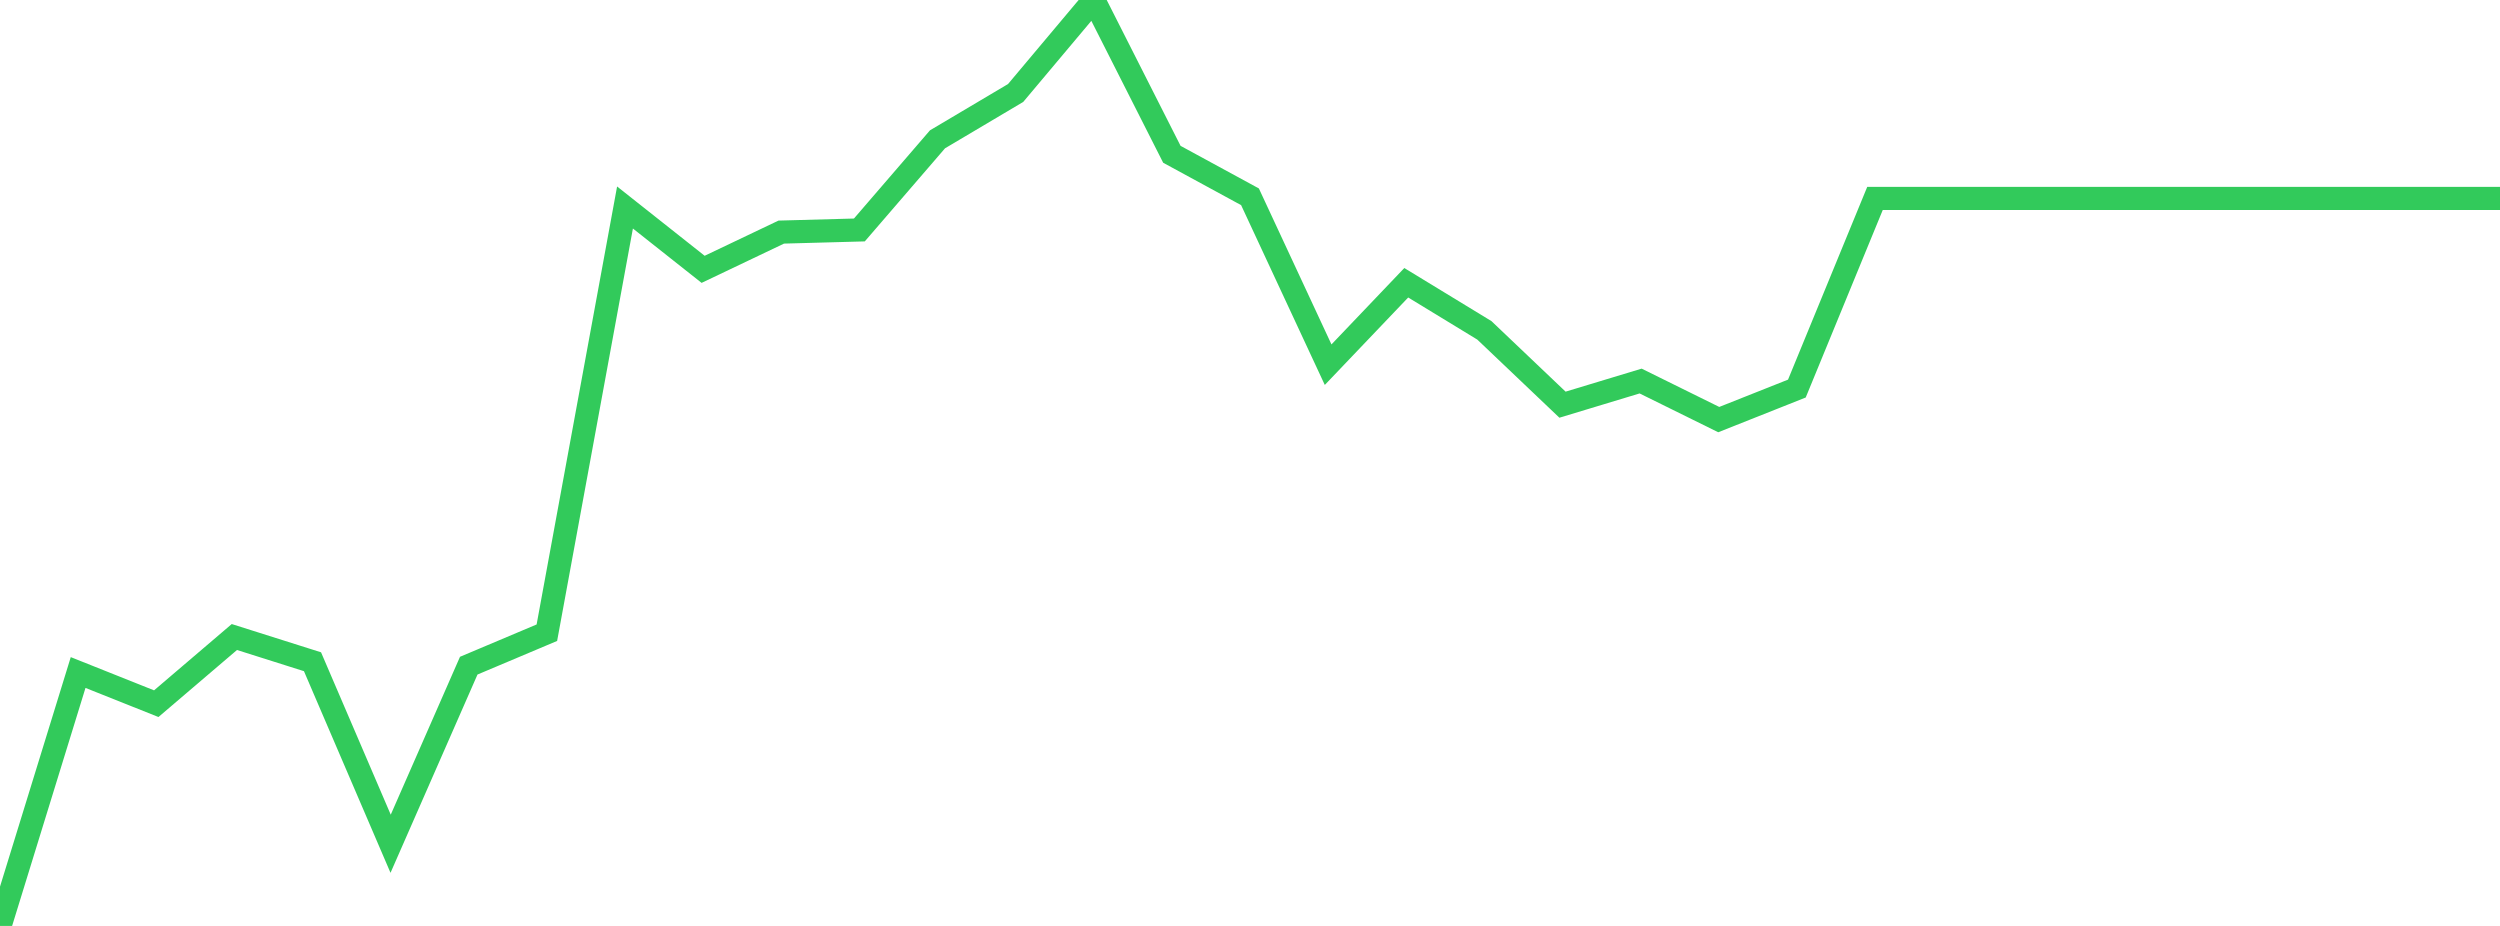 <?xml version="1.0" standalone="no"?>
<!DOCTYPE svg PUBLIC "-//W3C//DTD SVG 1.1//EN" "http://www.w3.org/Graphics/SVG/1.1/DTD/svg11.dtd">

<svg width="135" height="50" viewBox="0 0 135 50" preserveAspectRatio="none" 
  xmlns="http://www.w3.org/2000/svg"
  xmlns:xlink="http://www.w3.org/1999/xlink">


<polyline points="0.0, 50.0 4.219, 36.316 8.438, 37.999 12.656, 34.399 16.875, 35.734 21.094, 45.563 25.312, 35.946 29.531, 34.166 33.75, 11.205 37.969, 14.544 42.188, 12.533 46.406, 12.418 50.625, 7.523 54.844, 5.021 59.062, 0.0 63.281, 8.332 67.5, 10.627 71.719, 19.693 75.938, 15.269 80.156, 17.839 84.375, 21.853 88.594, 20.576 92.812, 22.658 97.031, 20.983 101.25, 10.715 105.469, 10.715 109.688, 10.715 113.906, 10.715 118.125, 10.715 122.344, 10.715 126.562, 10.715 130.781, 10.715 135.0, 10.715" fill="none" stroke="#32ca5b" stroke-width="1.25"/>

</svg>